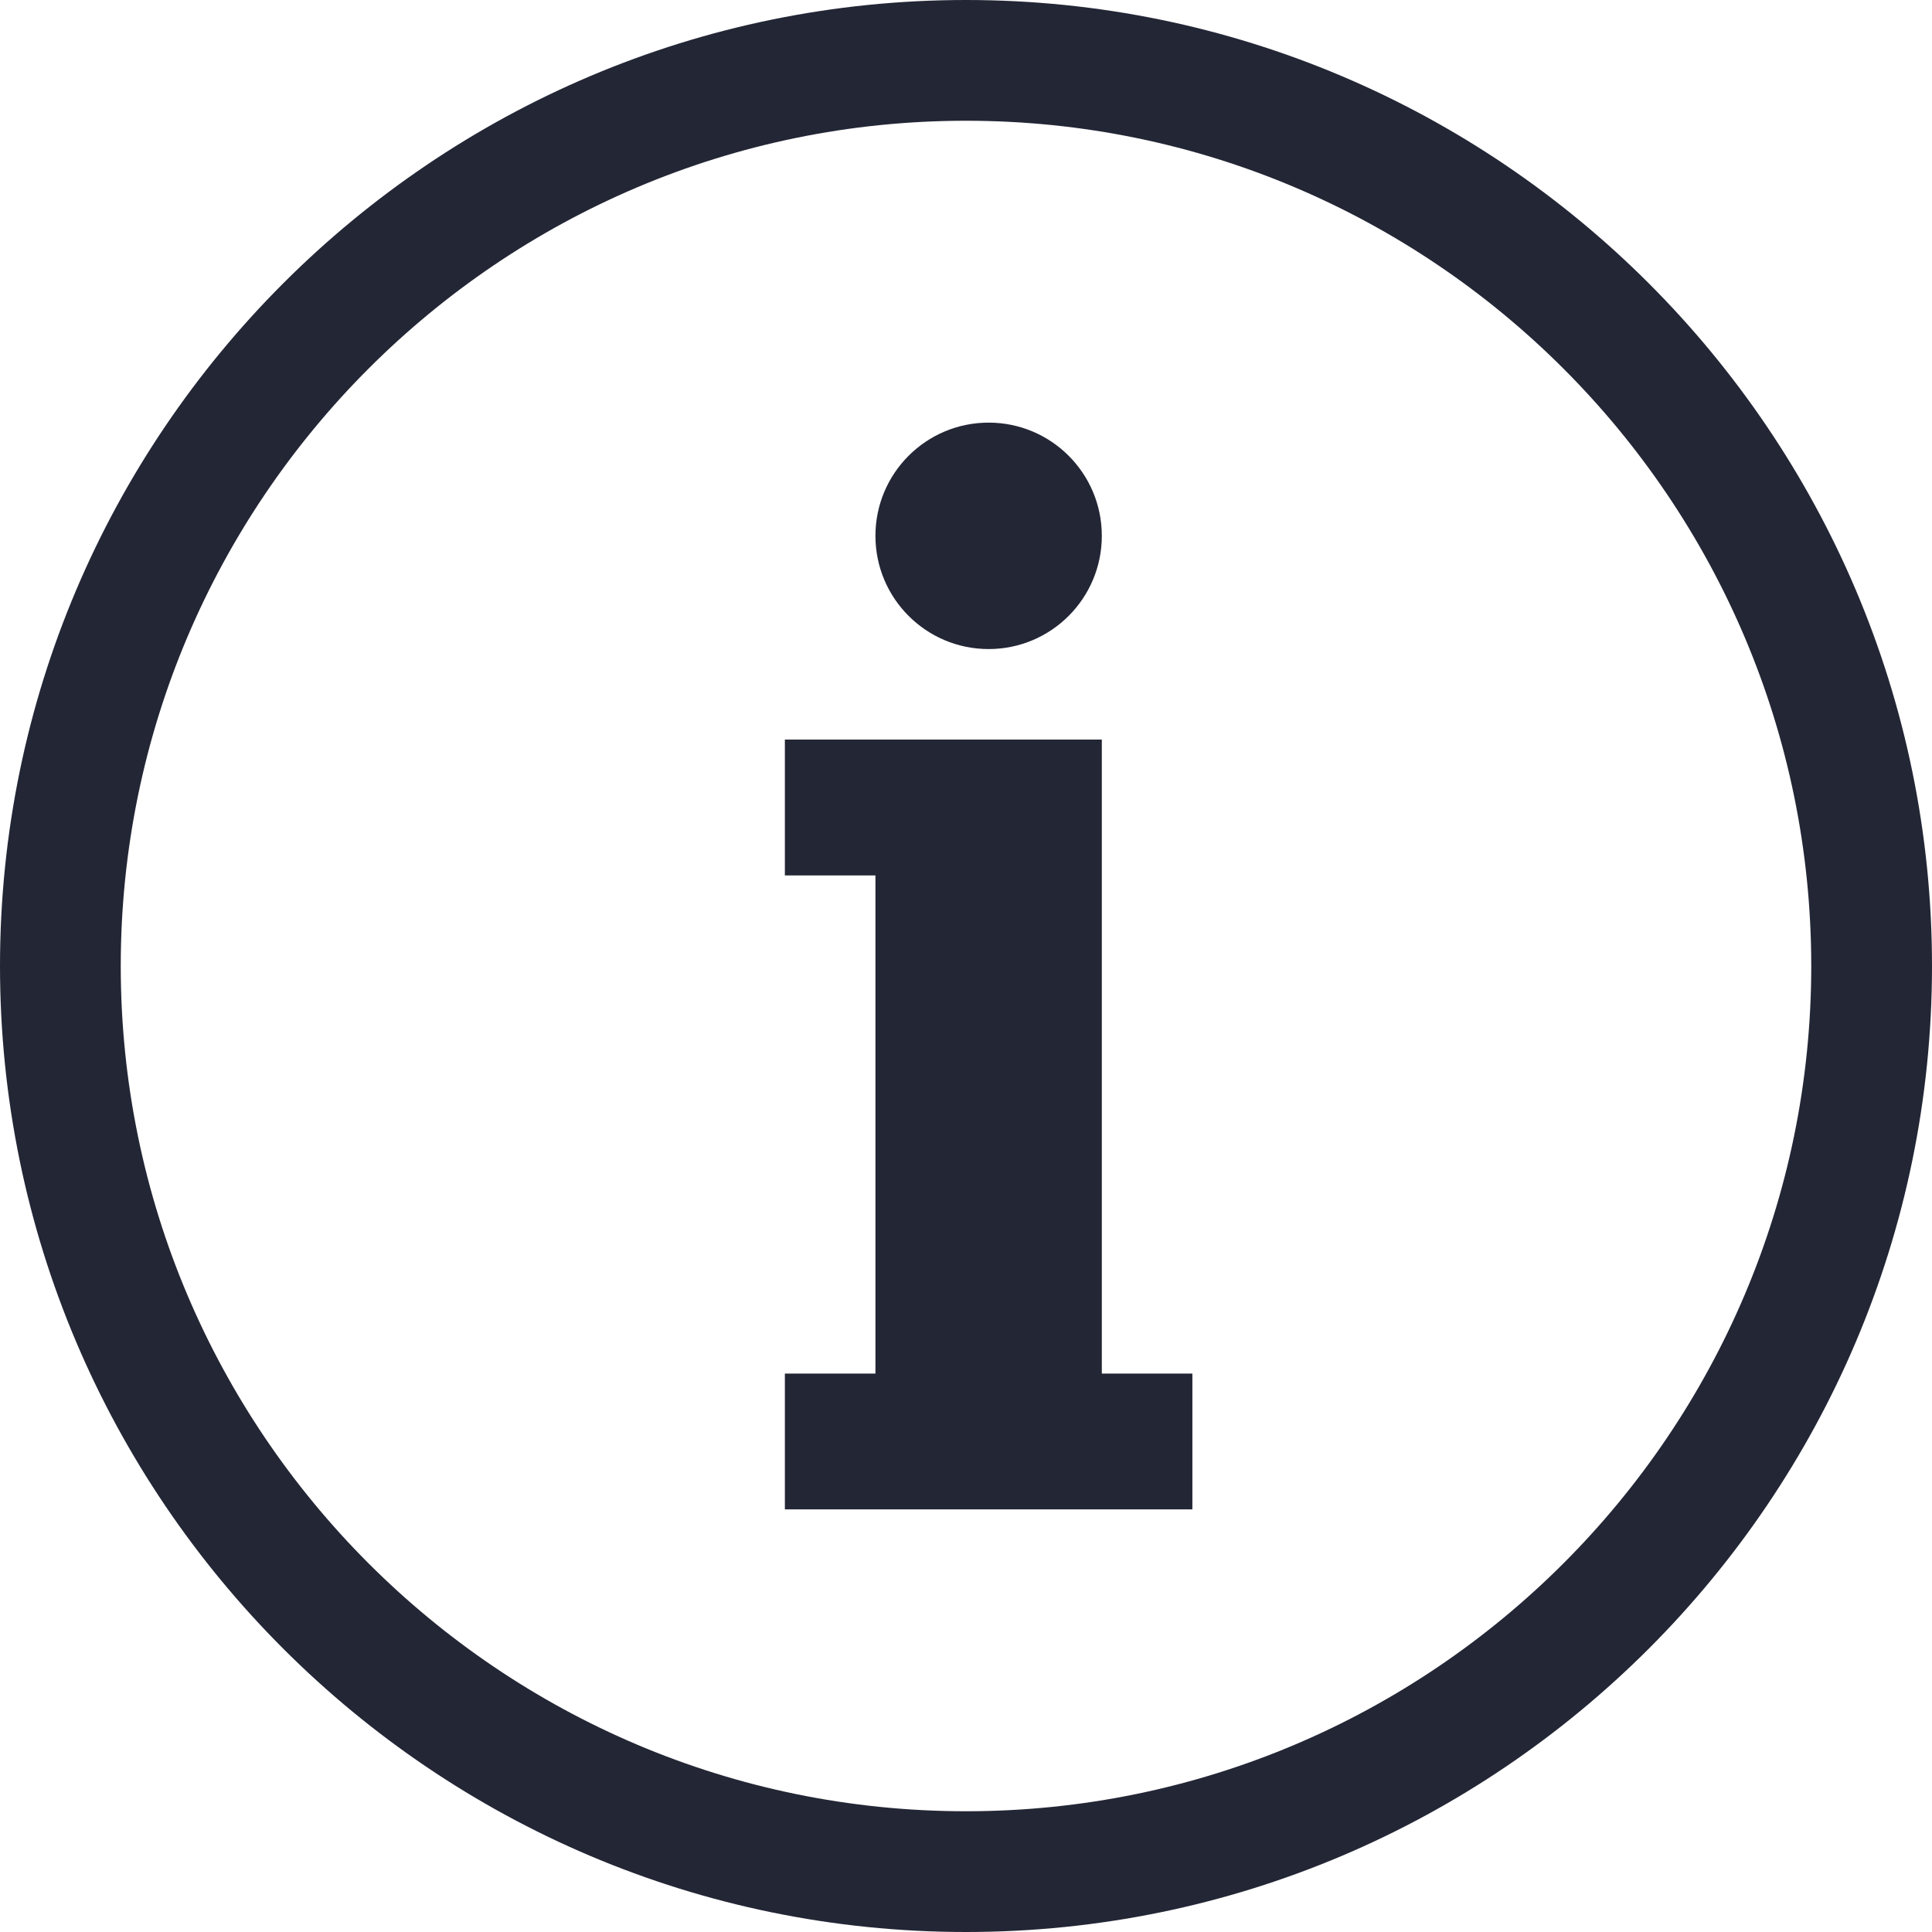 <svg width="40" height="40" viewBox="0 0 40 40" fill="none" xmlns="http://www.w3.org/2000/svg">
<path fill-rule="evenodd" clip-rule="evenodd" d="M20 0C31.027 0 40 8.973 40 20C40 31.027 31.027 40 20 40C8.973 40 0 31.027 0 20C0 8.973 8.973 0 20 0ZM20 37.5C29.65 37.5 37.5 29.65 37.5 20C37.5 10.35 29.65 2.5 20 2.5C10.35 2.5 2.5 10.35 2.5 20C2.5 29.65 10.35 37.5 20 37.5ZM16.25 15.312H22.812V17.188V28.438H24.687V31.25H16.25V28.438H18.125V18.125H16.25V15.312ZM20.469 8.75C21.763 8.75 22.812 9.799 22.812 11.094C22.812 12.388 21.763 13.438 20.469 13.438C19.174 13.438 18.125 12.388 18.125 11.094C18.125 9.799 19.174 8.75 20.469 8.75Z" fill="#232635"/>
</svg>
